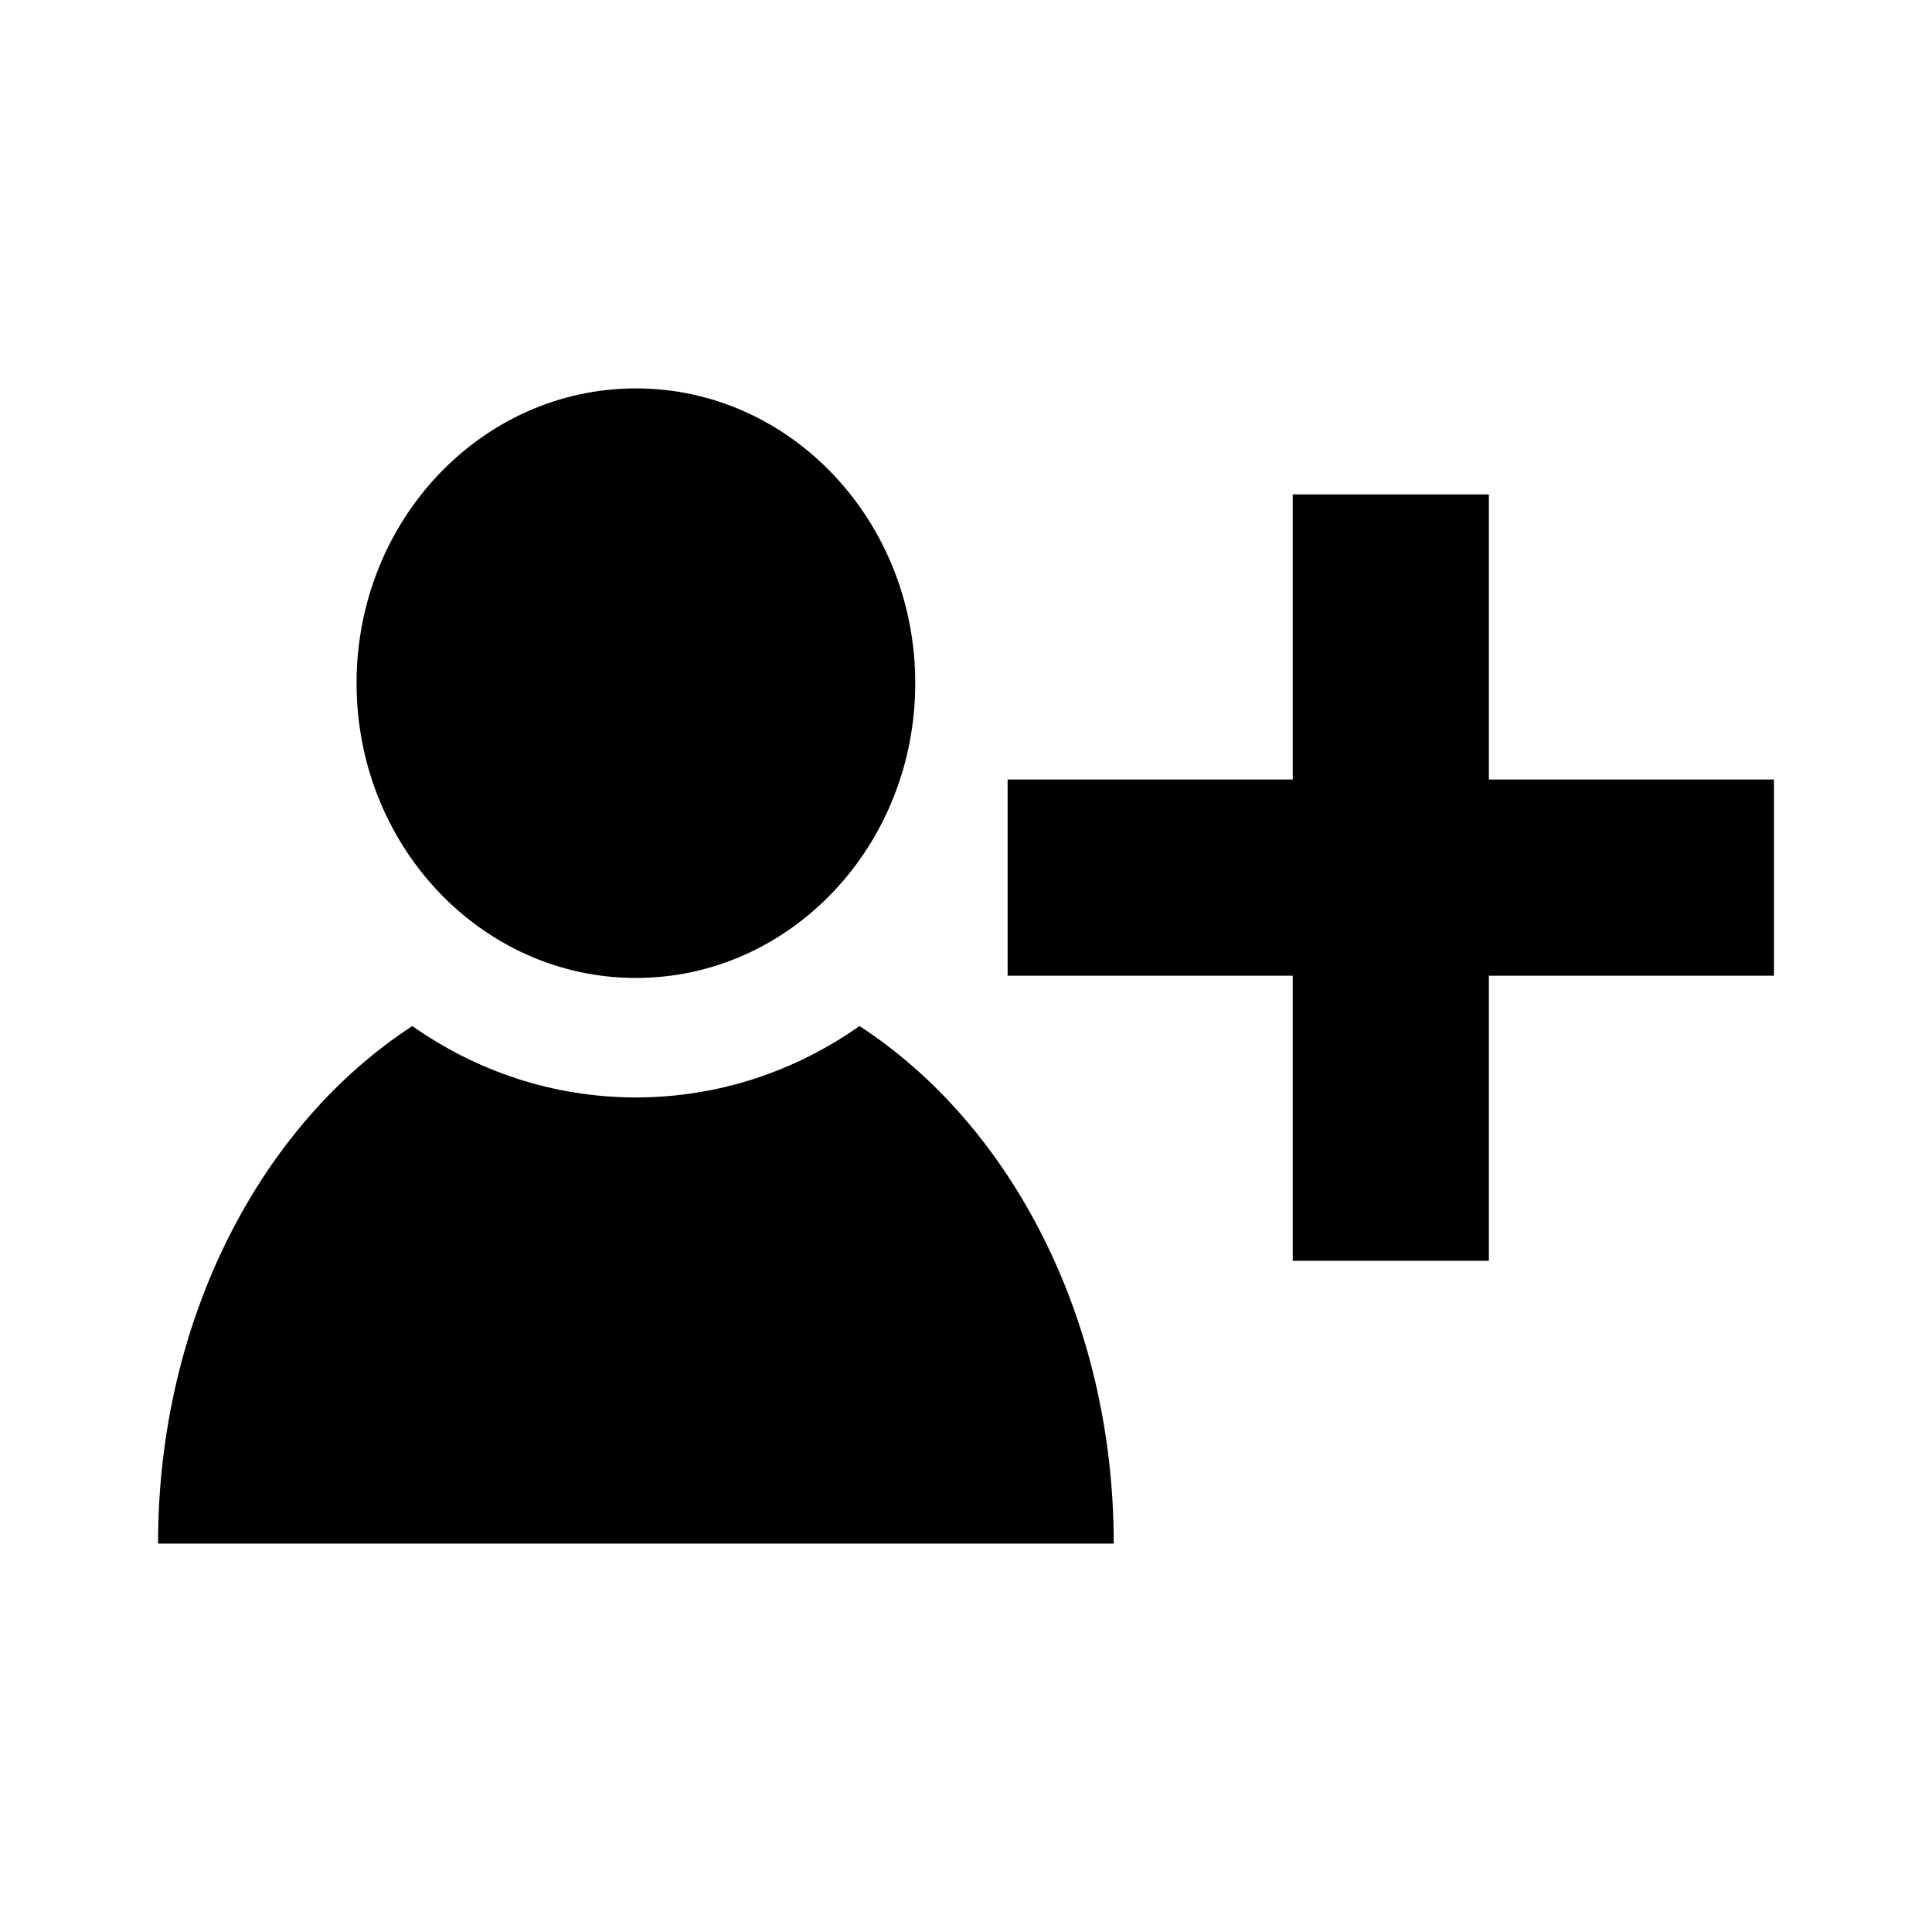 <?xml version="1.0" encoding="UTF-8"?>
<!-- Uploaded to: SVG Repo, www.svgrepo.com, Generator: SVG Repo Mixer Tools -->
<svg fill="#000000" width="800px" height="800px" version="1.1" viewBox="144 144 512 512" xmlns="http://www.w3.org/2000/svg">
 <g>
  <path d="m386.55 325.05c0 43.145-33.145 78.121-74.031 78.121-40.883 0-74.027-34.977-74.027-78.121s33.145-78.121 74.027-78.121c40.887 0 74.031 34.977 74.031 78.121"/>
  <path d="m371.77 415.91c-16.906 11.93-37.309 18.922-59.246 18.922-21.941 0-42.336-6.992-59.246-18.922-40.082 26.059-67.395 77.684-67.395 137.16h253.27c0-59.477-27.301-111.1-67.383-137.16z"/>
  <path d="m614.12 350.58h-75.551v-75.551h-51.984v75.551h-75.555v51.996h75.555v75.547h51.984v-75.547h75.551z"/>
 </g>
</svg>